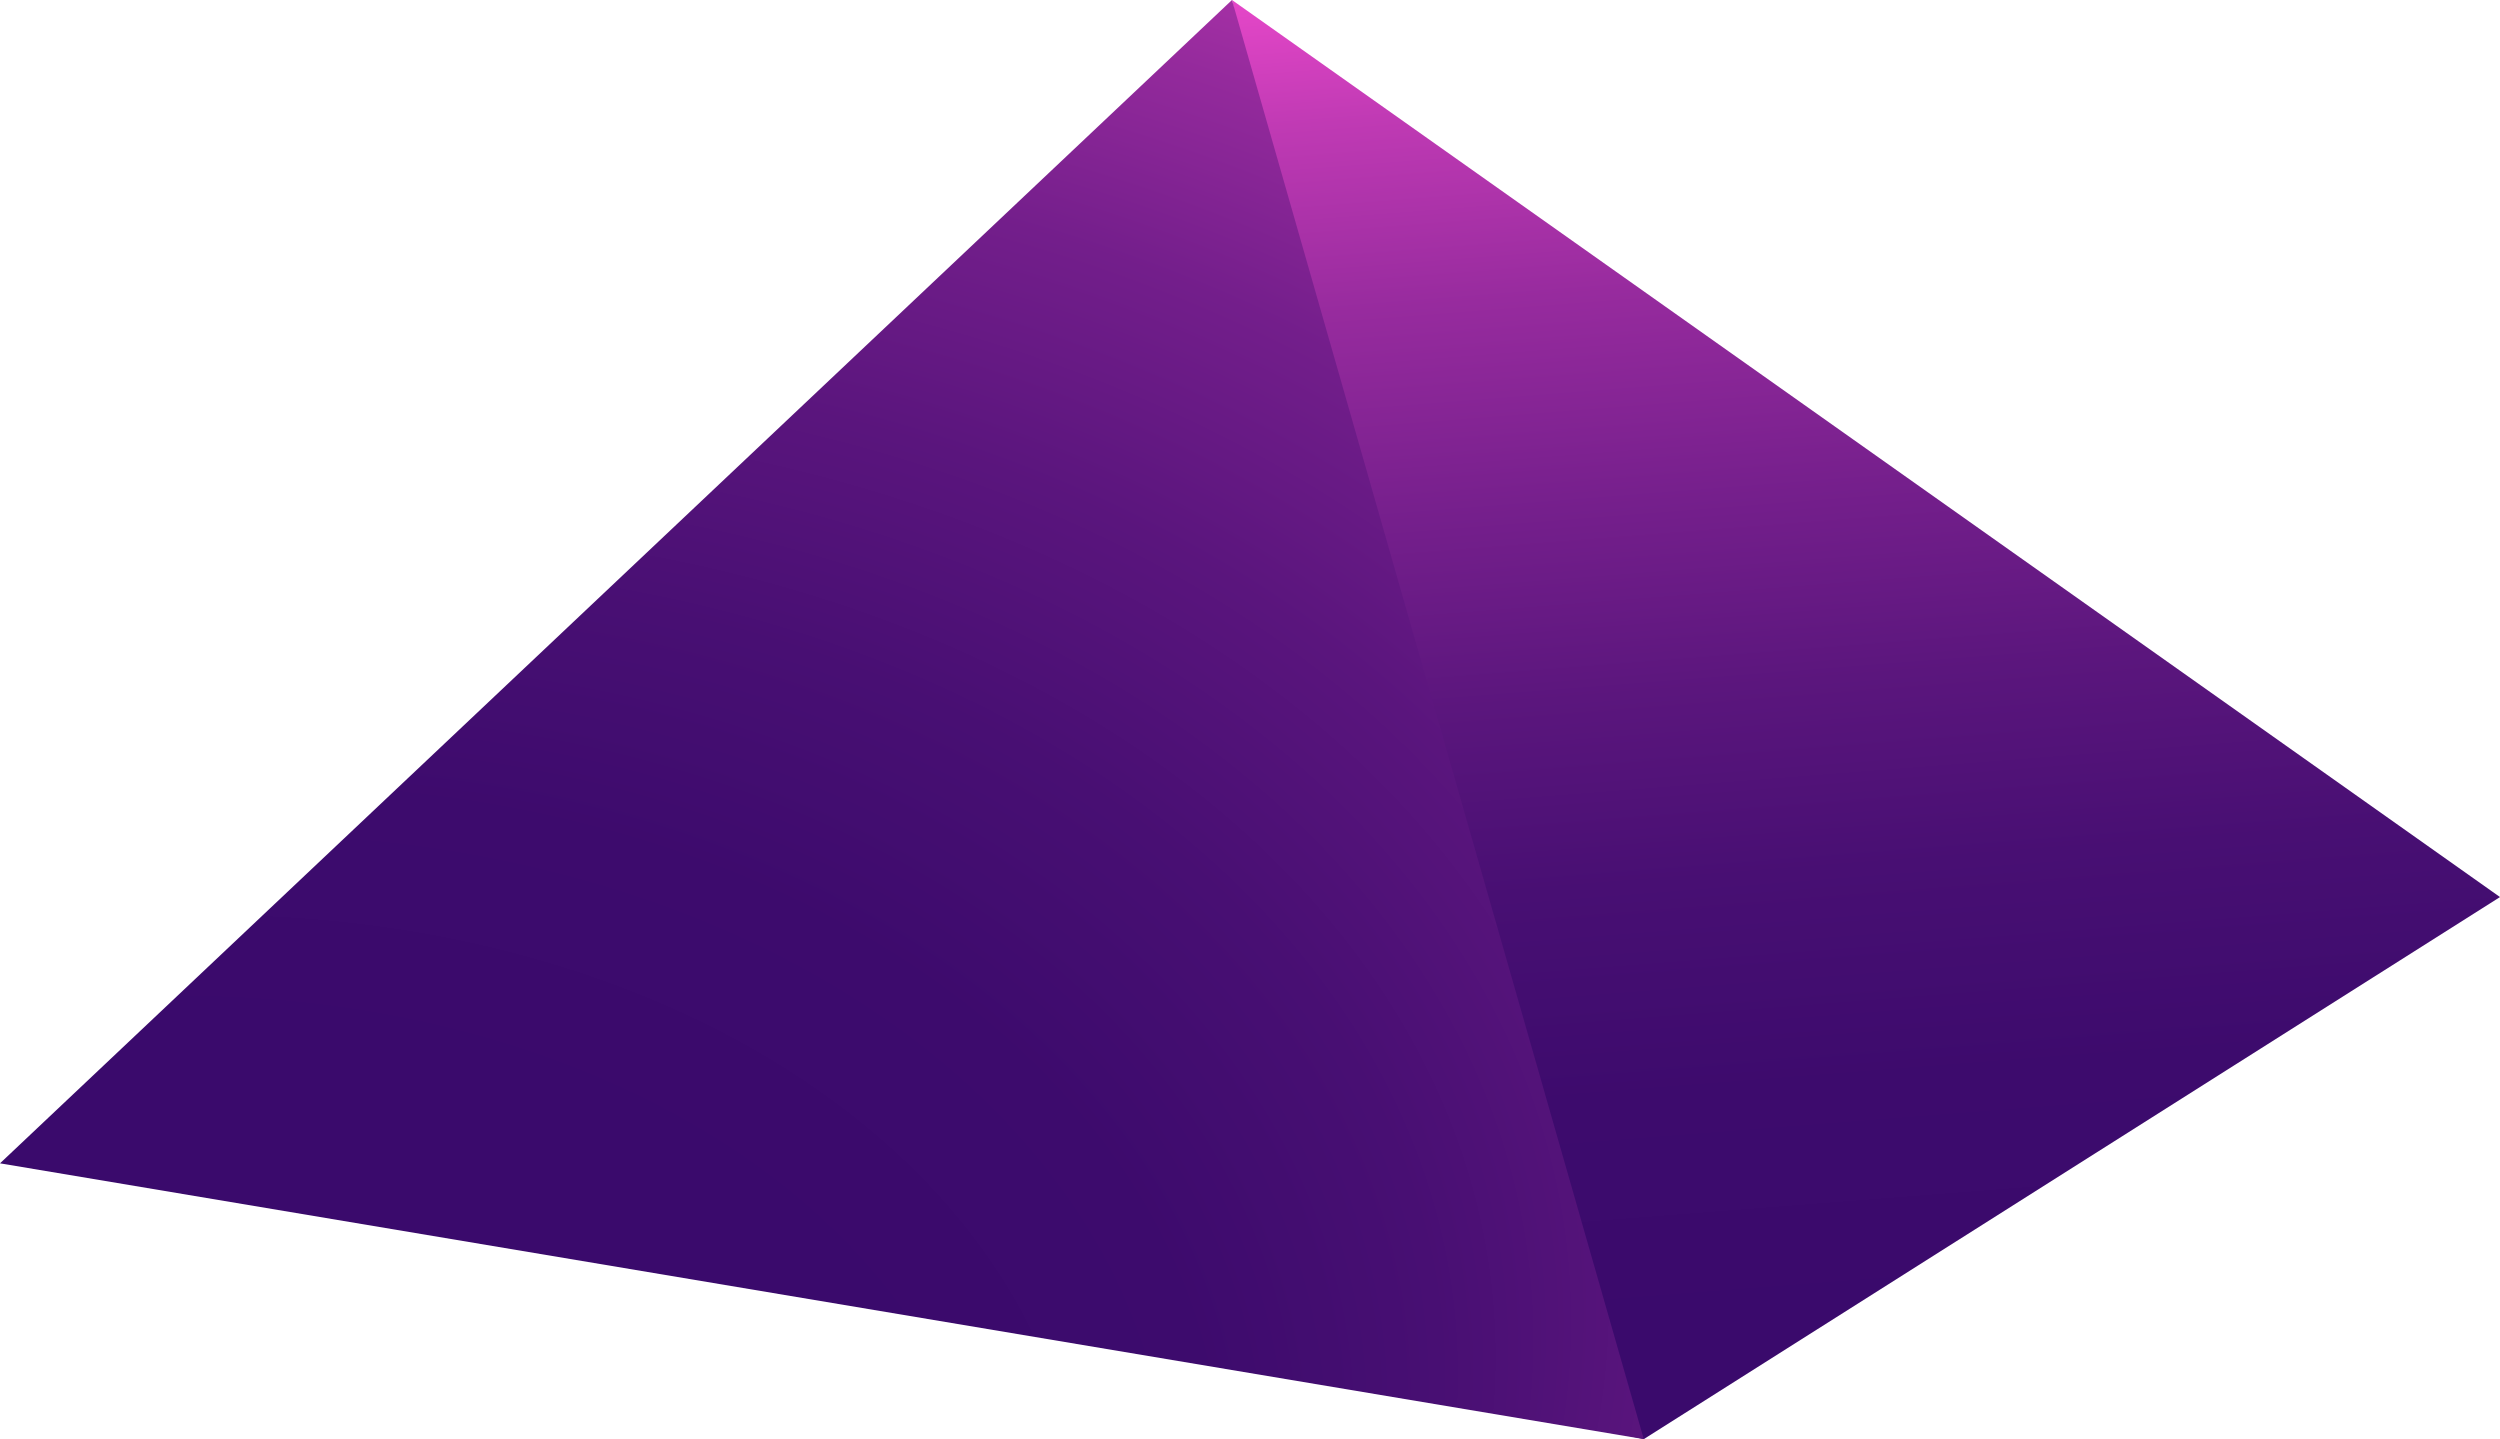 <?xml version="1.0" encoding="UTF-8"?><svg id="Ebene_2" xmlns="http://www.w3.org/2000/svg" xmlns:xlink="http://www.w3.org/1999/xlink" viewBox="0 0 1057.2 608.58"><defs><style>.cls-1{fill:url(#Unbenannter_Verlauf_14);}.cls-2{fill:url(#linear-gradient);}</style><linearGradient id="linear-gradient" x1="3374.16" y1="-1286.69" x2="3374.16" y2="-2643.02" gradientTransform="translate(4341.37 1496.17) rotate(175.52) scale(1.02 -.74)" gradientUnits="userSpaceOnUse"><stop offset=".26" stop-color="#3a0a6c"/><stop offset=".36" stop-color="#3d0b6d"/><stop offset=".45" stop-color="#480f73"/><stop offset=".53" stop-color="#5b167d"/><stop offset=".61" stop-color="#751f8c"/><stop offset=".7" stop-color="#972b9e"/><stop offset=".78" stop-color="#c03ab4"/><stop offset=".85" stop-color="#f04bce"/><stop offset=".88" stop-color="#ff51d6"/></linearGradient><radialGradient id="Unbenannter_Verlauf_14" cx="3833.62" cy="-2011.15" fx="4313.12" fy="-1240.39" r="907.74" gradientTransform="translate(4341.37 1496.17) rotate(175.52) scale(1.02 -.74)" gradientUnits="userSpaceOnUse"><stop offset=".38" stop-color="#3a0a6c"/><stop offset=".46" stop-color="#3d0b6d"/><stop offset=".53" stop-color="#480f73"/><stop offset=".6" stop-color="#5a157d"/><stop offset=".67" stop-color="#731e8b"/><stop offset=".73" stop-color="#942a9c"/><stop offset=".79" stop-color="#bd39b2"/><stop offset=".85" stop-color="#ec4acb"/><stop offset=".88" stop-color="#ff51d6"/></radialGradient></defs><g id="Nav"><polygon class="cls-2" points="520.98 0 1057.2 379.35 695.12 608.58 645.43 597.8 520.98 0"/><polygon class="cls-1" points="520.98 0 0 491.95 695.12 608.58 520.98 0"/></g></svg>